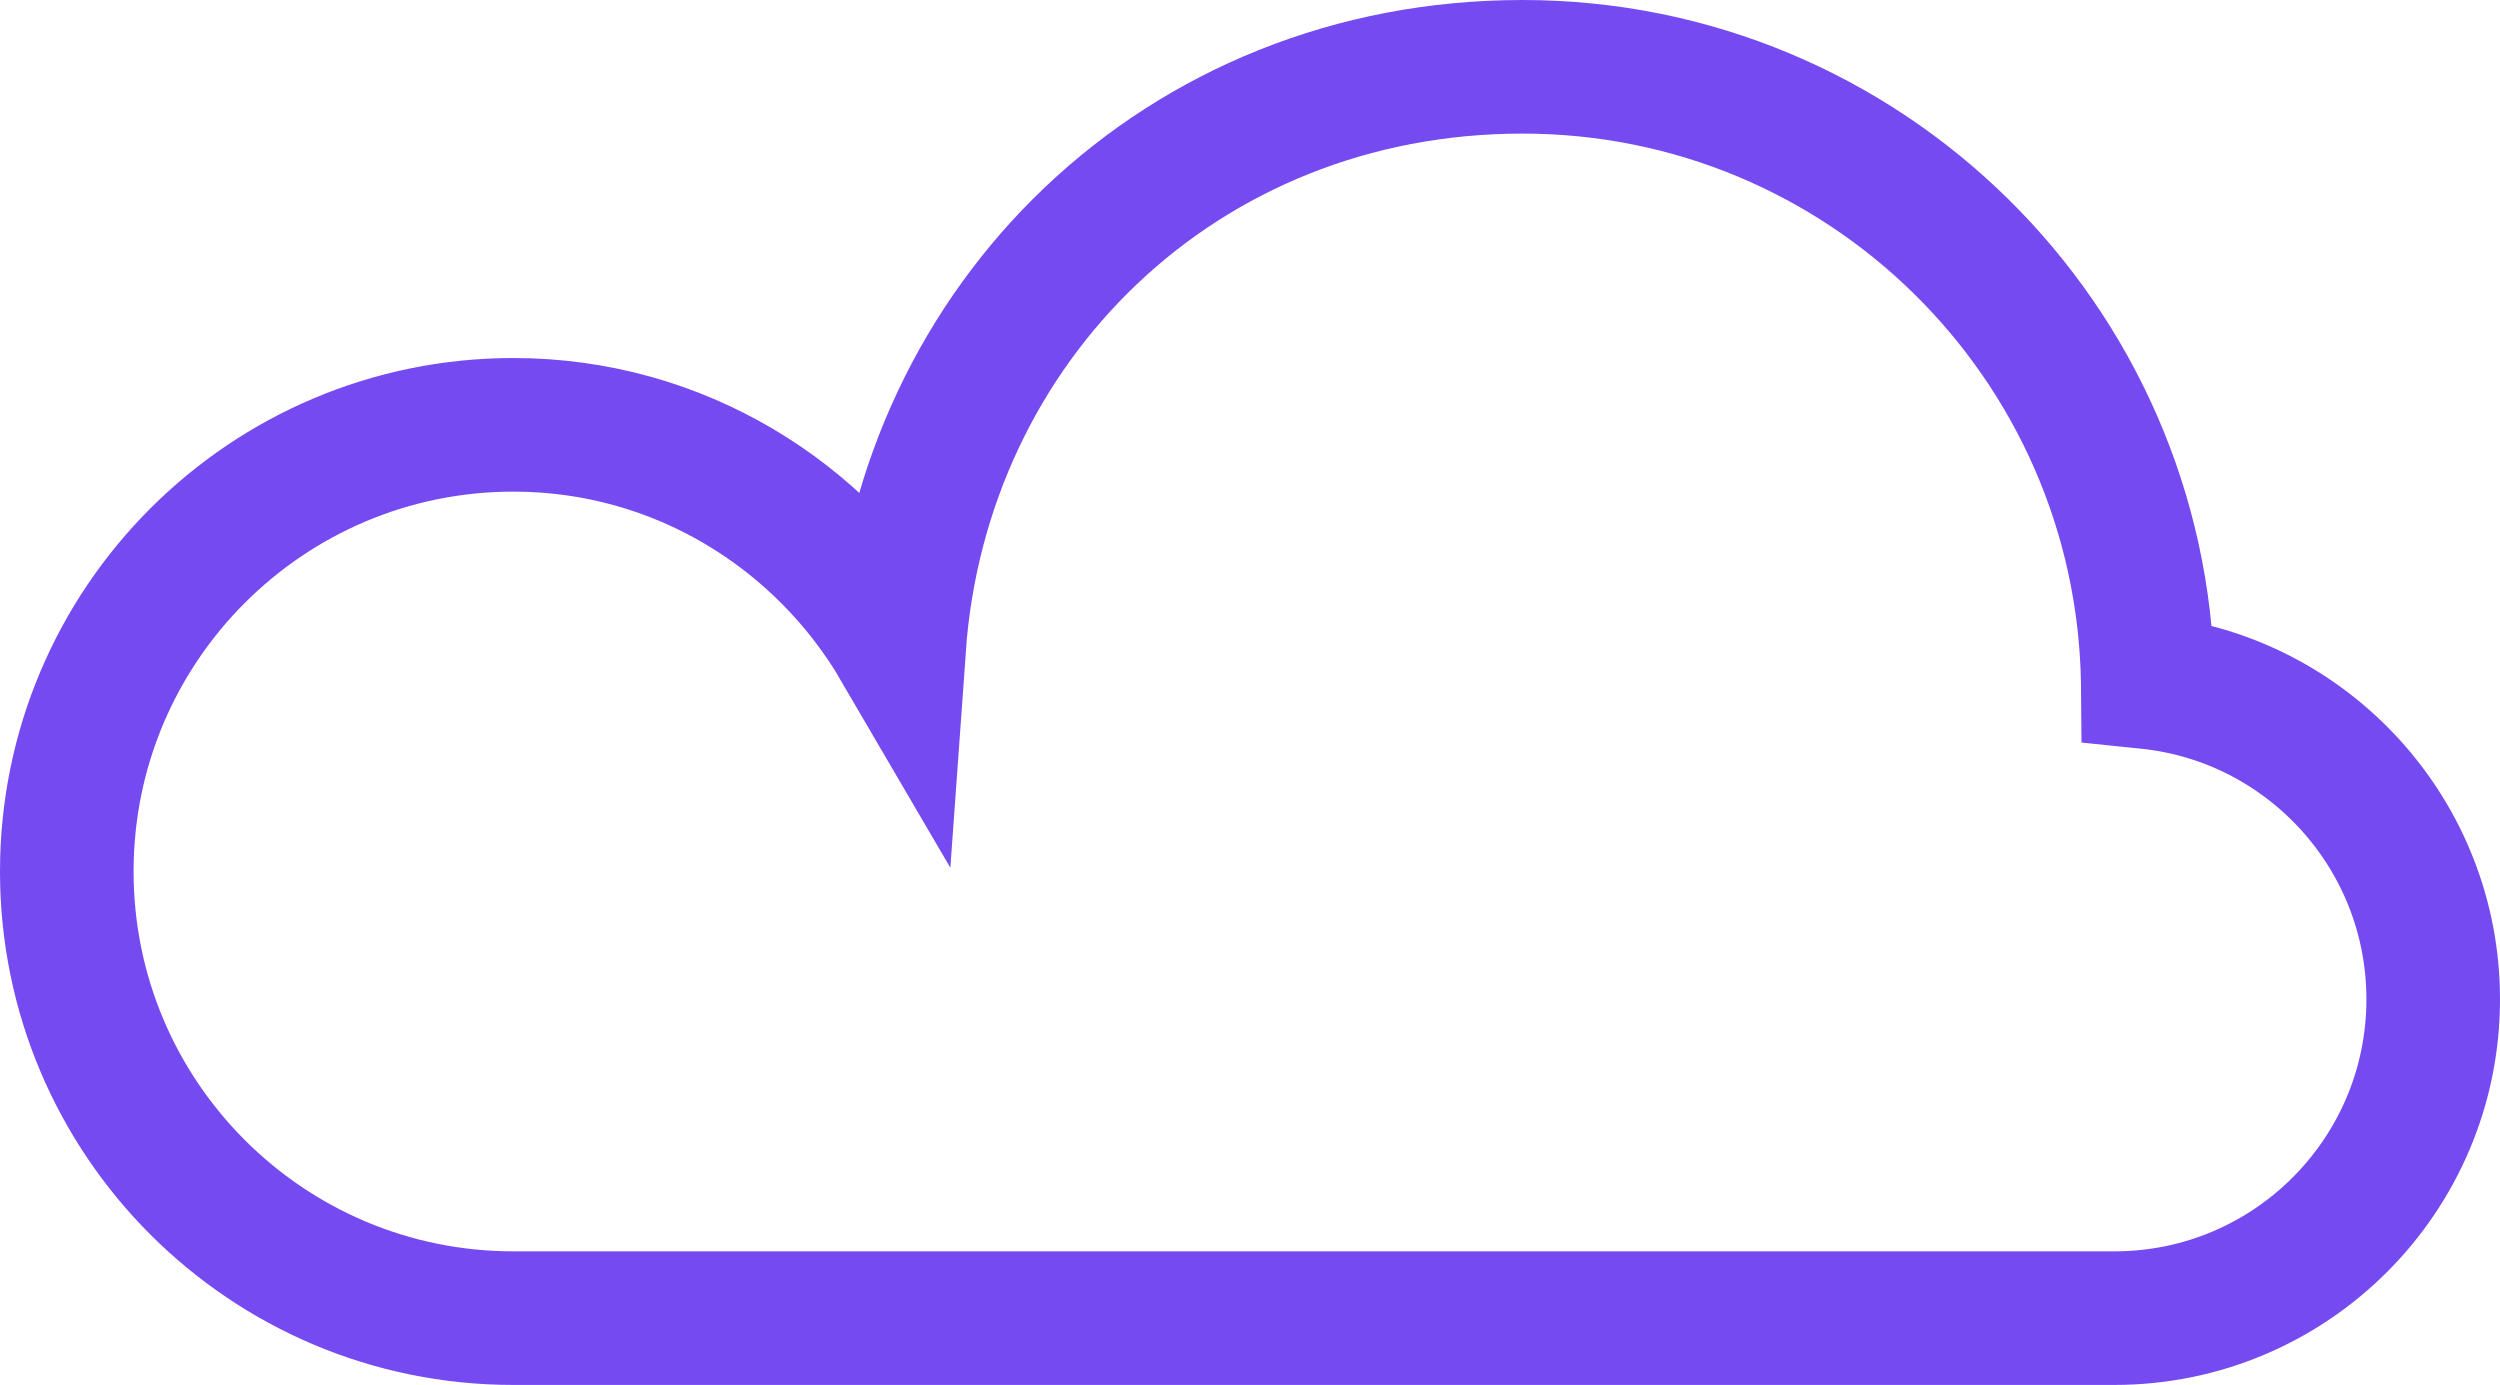 <?xml version="1.0" encoding="UTF-8"?> <svg xmlns="http://www.w3.org/2000/svg" id="Capa_2" data-name="Capa 2" viewBox="0 0 56.14 31.1"><defs><style> .cls-1 { fill: none; stroke: #764af1; stroke-miterlimit: 10; stroke-width: 3px; } </style></defs><g id="Capa_1-2" data-name="Capa 1"><path class="cls-1" d="m48.23,15.31c-.13-7.65-6.36-13.81-14.04-13.81s-13.48,5.75-14,13.04c-1.74-2.98-4.96-5-8.66-5-5.54,0-10.03,4.49-10.03,10.03s4.49,10.03,10.03,10.03h0,35.95c3.96,0,7.16-3.21,7.16-7.16,0-3.7-2.81-6.75-6.41-7.12Z"></path></g></svg> 